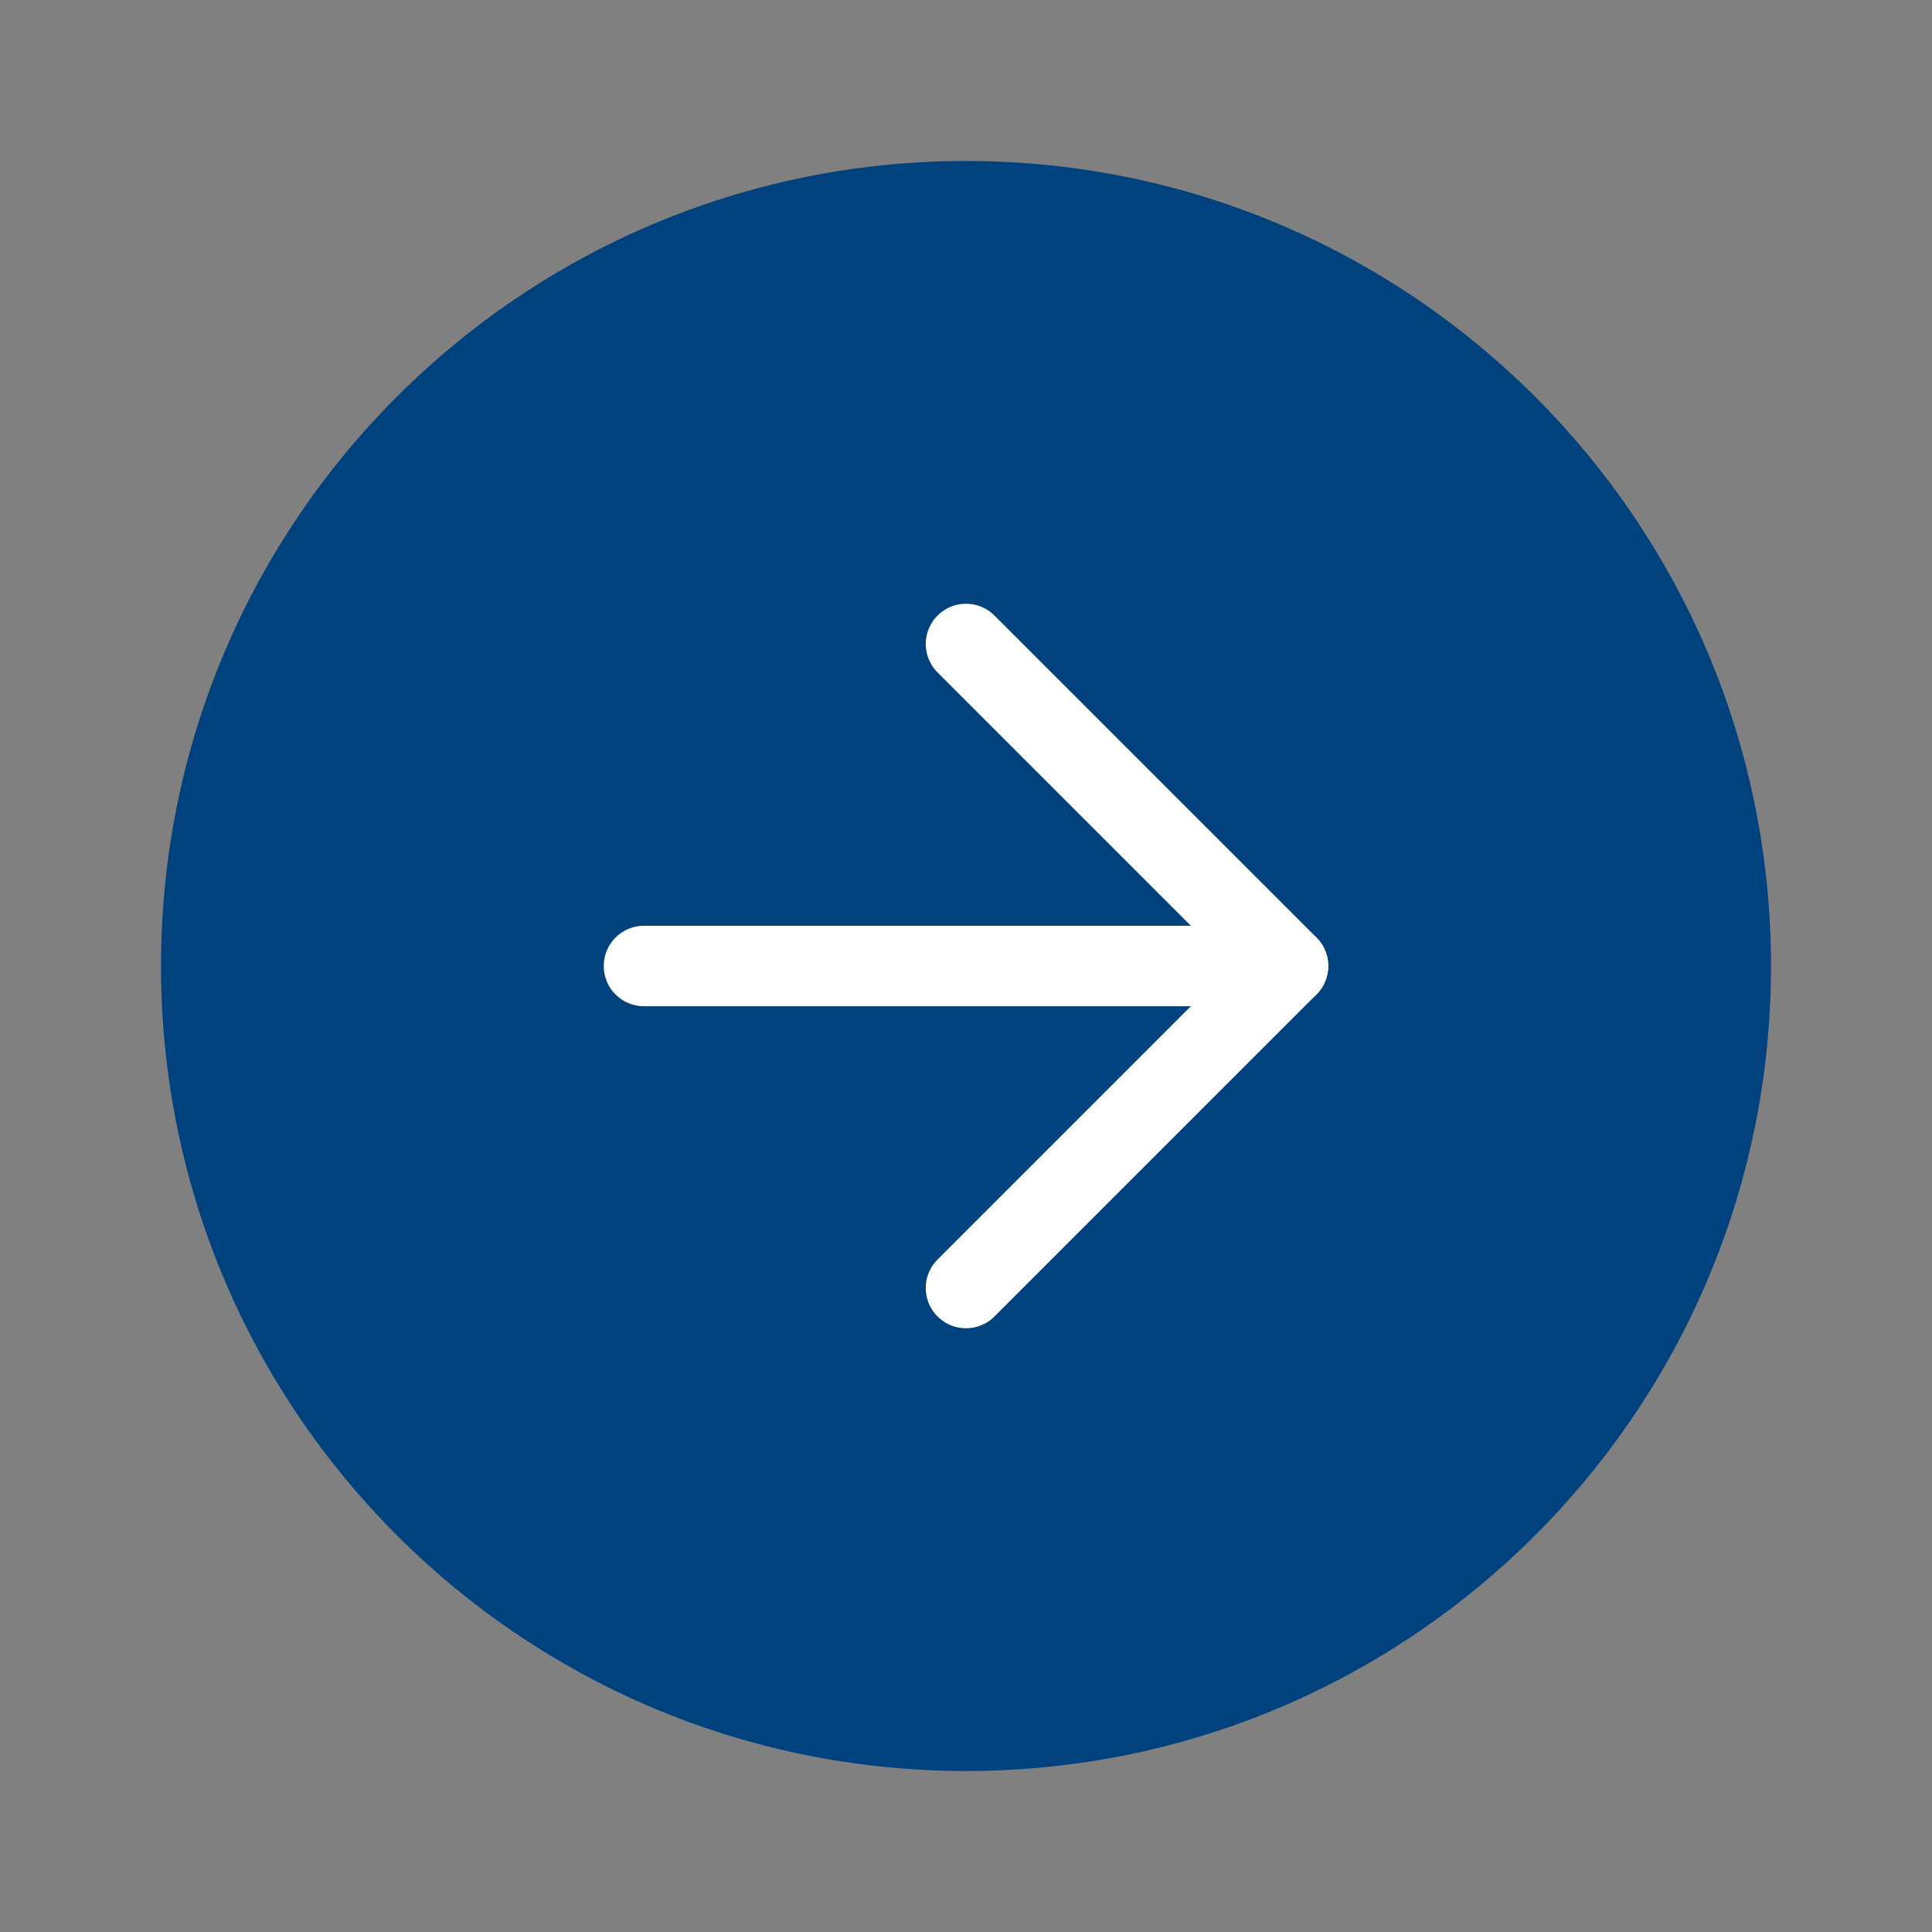 <svg width="42" height="42" viewBox="0 0 42 42" fill="none" xmlns="http://www.w3.org/2000/svg">
<rect x="0" y="0" width="42" height="42" fill="#808080" stroke="none"/>
<path d="M21 38.5C30.665 38.5 38.5 30.665 38.5 21C38.5 11.335 30.665 3.5 21 3.5C11.335 3.5 3.5 11.335 3.5 21C3.5 30.665 11.335 38.5 21 38.5Z" fill="#00427E"/>
<path d="M21 28L28 21L21 14" stroke="white" stroke-width="1.75" stroke-linecap="round" stroke-linejoin="round"/>
<path d="M14 21H28" stroke="white" stroke-width="1.75" stroke-linecap="round" stroke-linejoin="round"/>
</svg>
